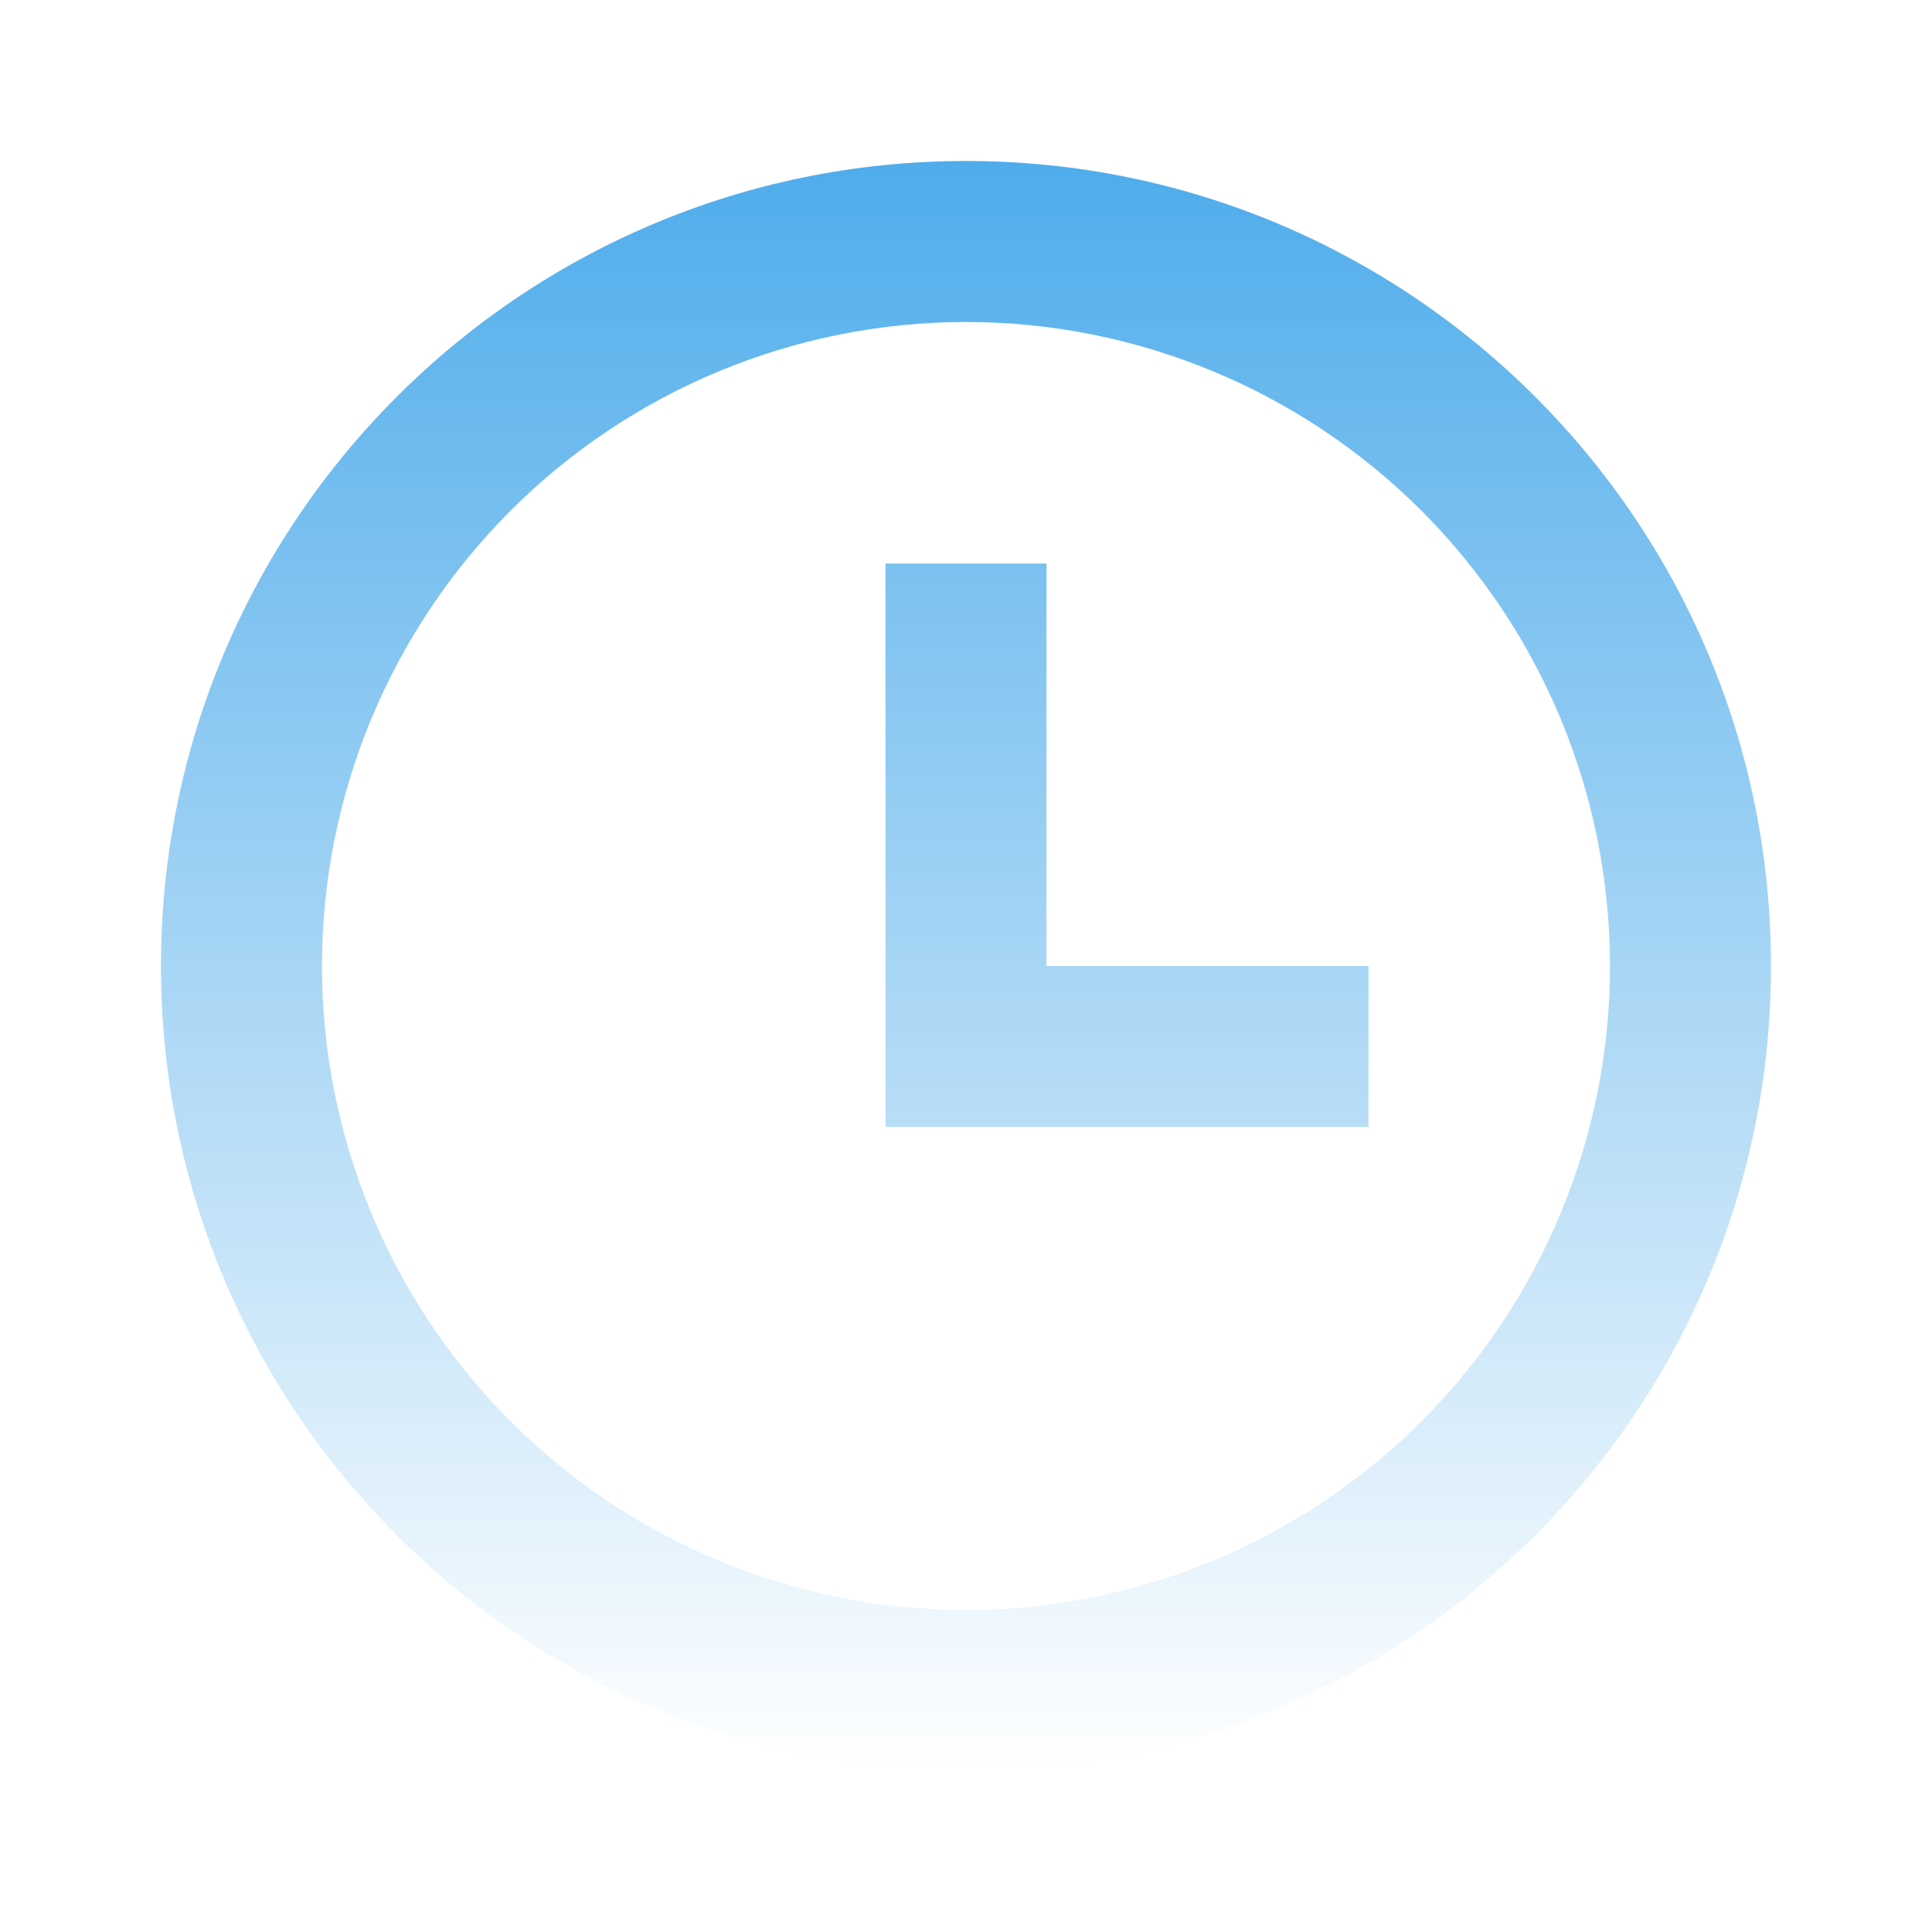<?xml version="1.0" encoding="UTF-8"?> <svg xmlns="http://www.w3.org/2000/svg" width="64" height="64" viewBox="0 0 64 64" fill="none"> <path d="M32 58.667C17.272 58.667 5.333 46.728 5.333 32C5.333 17.272 17.272 5.333 32 5.333C46.728 5.333 58.666 17.272 58.666 32C58.666 46.728 46.728 58.667 32 58.667ZM32 53.333C37.658 53.333 43.084 51.086 47.085 47.085C51.085 43.084 53.333 37.658 53.333 32C53.333 26.342 51.085 20.916 47.085 16.915C43.084 12.914 37.658 10.667 32 10.667C26.342 10.667 20.916 12.914 16.915 16.915C12.914 20.916 10.666 26.342 10.666 32C10.666 37.658 12.914 43.084 16.915 47.085C20.916 51.086 26.342 53.333 32 53.333ZM34.666 32H45.333V37.333H29.333V18.667H34.666V32Z" fill="url(#paint0_linear_2420_10)"></path> <defs> <linearGradient id="paint0_linear_2420_10" x1="32" y1="5.333" x2="32" y2="58.667" gradientUnits="userSpaceOnUse"> <stop stop-color="#4FACEB"></stop> <stop offset="1" stop-color="#4FACEB" stop-opacity="0"></stop> </linearGradient> </defs> </svg> 